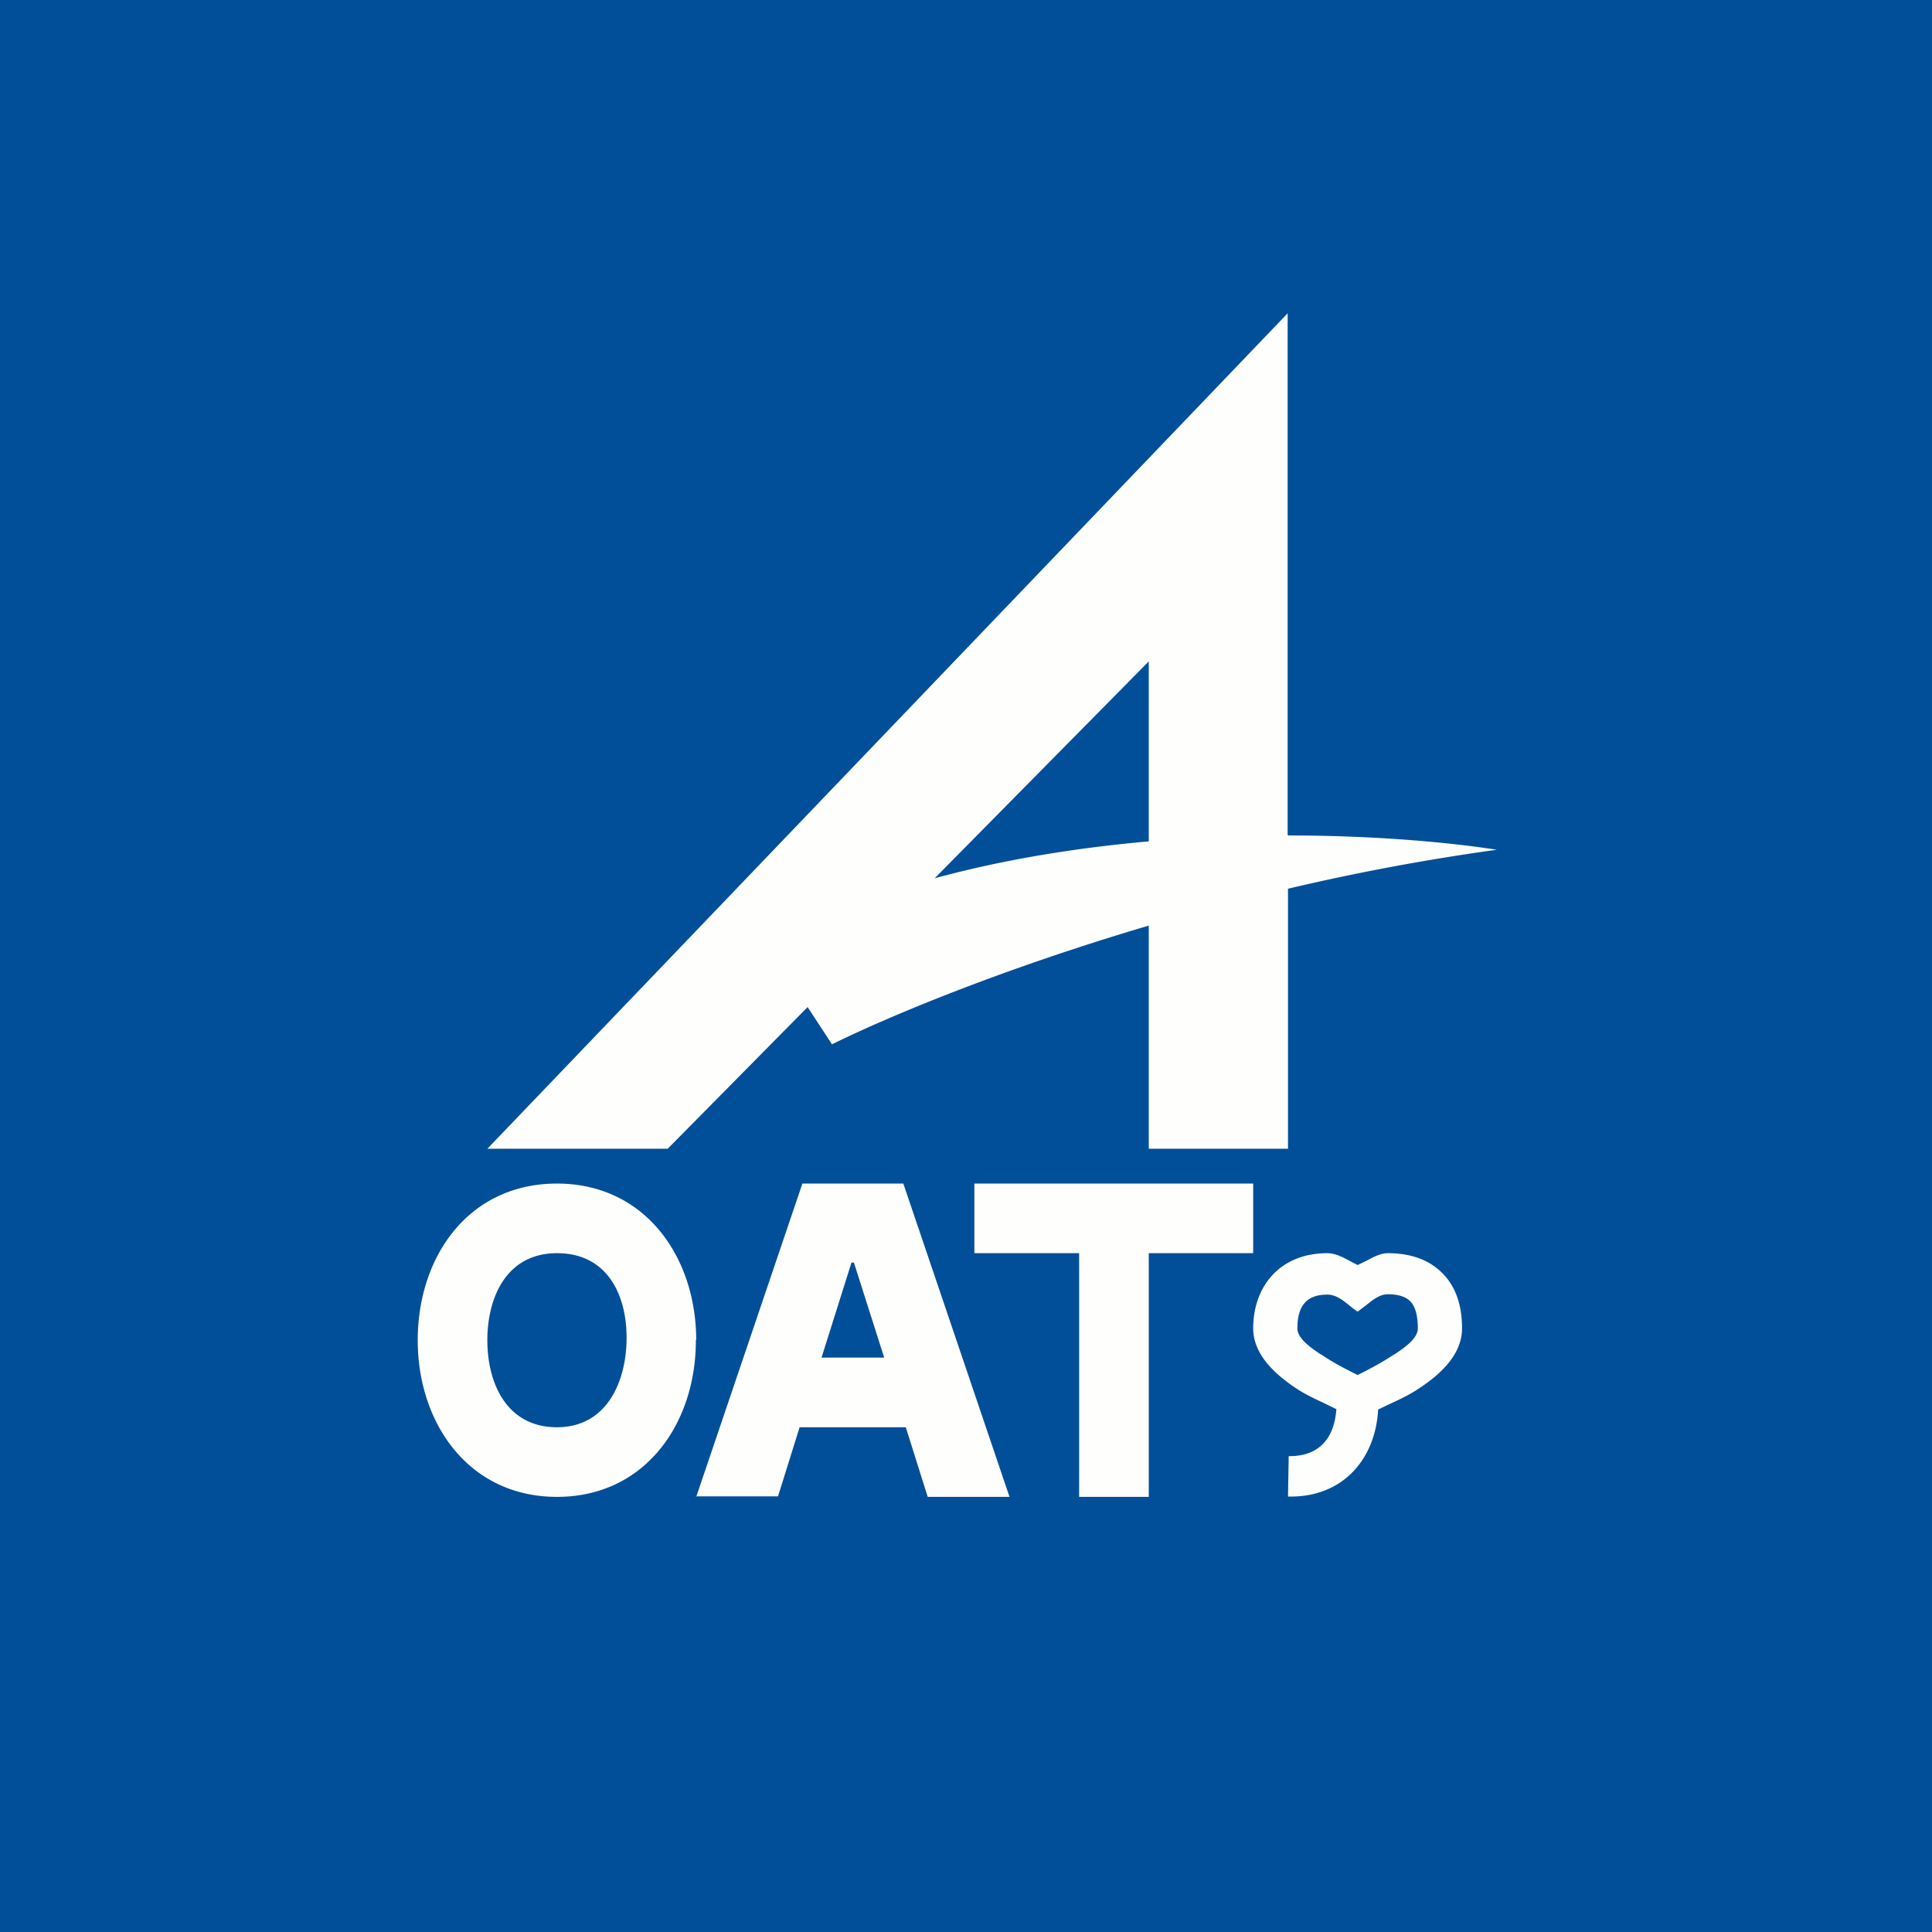 <?xml version="1.0" encoding="UTF-8"?>
<!-- generated by Finnhub -->
<svg viewBox="0 0 55.5 55.5" xmlns="http://www.w3.org/2000/svg">
<path d="M 0,0 H 55.5 V 55.5 H 0 Z" fill="rgb(1, 79, 153)"/>
<path d="M 36.99,23.985 V 9 L 14,33 H 19.18 L 23.2,28.93 L 23.9,30 C 25.52,29.2 28.8,27.83 33,26.59 V 33 H 37 V 25.53 A 64.8,64.8 0 0,1 43,24.41 C 41.57,24.19 39.45,24 37,24 Z M 33,24.17 V 19 L 26.85,25.23 C 28.87,24.68 30.97,24.35 33,24.17 Z" fill="rgb(254, 254, 253)" fill-rule="evenodd"/>
<path d="M 27.99,35.985 V 34 H 36 V 36 H 33 V 43 H 31 V 36 H 28 Z" fill="rgb(254, 254, 253)"/>
<path d="M 19.99,42.985 H 22.35 L 22.97,41 H 26.02 L 26.65,43 H 29 L 25.95,34 H 23.05 L 20,43 Z M 25.4,39 L 24.53,36.27 H 24.46 L 23.6,39 H 25.4 Z" fill="rgb(254, 254, 253)" fill-rule="evenodd"/>
<path d="M 19.99,38.485 C 20,40.88 18.54,43 16,43 S 12,40.88 12,38.5 C 12,36.11 13.45,34 16,34 C 18.54,34 20,36.12 20,38.5 Z M 18,38.43 C 18,37.2 17.45,36 16,36 S 14,37.27 14,38.5 S 14.55,41 16,41 S 18,39.66 18,38.43 Z M 36,38.16 C 36,36.95 36.77,36 38.13,36 C 38.34,36 38.55,36.1 38.73,36.2 L 39,36.34 L 39.27,36.21 C 39.45,36.11 39.66,36 39.87,36 C 40.47,36 41.03,36.16 41.44,36.58 C 41.84,36.98 42,37.54 42,38.16 C 42,38.91 41.38,39.48 40.77,39.88 C 40.52,40.05 40.25,40.18 39.97,40.31 L 39.59,40.49 C 39.51,41.95 38.54,43.03 37,42.99 L 37.02,41.83 C 37.92,41.84 38.33,41.29 38.39,40.48 L 38.02,40.3 C 37.74,40.17 37.47,40.04 37.23,39.88 C 36.63,39.48 36,38.91 36,38.16 Z M 39.25,37.49 L 39,37.68 A 2.56,2.56 0 0,1 38.75,37.49 C 38.56,37.34 38.37,37.19 38.13,37.19 C 37.47,37.19 37.27,37.59 37.27,38.16 C 37.27,38.46 37.68,38.73 37.93,38.9 L 37.97,38.92 C 38.29,39.14 38.66,39.33 39,39.5 C 39.34,39.33 39.7,39.14 40.03,38.92 L 40.07,38.9 C 40.32,38.73 40.73,38.46 40.73,38.16 C 40.73,37.71 40.62,37.49 40.51,37.38 C 40.41,37.28 40.23,37.18 39.87,37.18 C 39.63,37.18 39.44,37.34 39.25,37.49 Z" fill="rgb(254, 254, 253)"/>
</svg>
